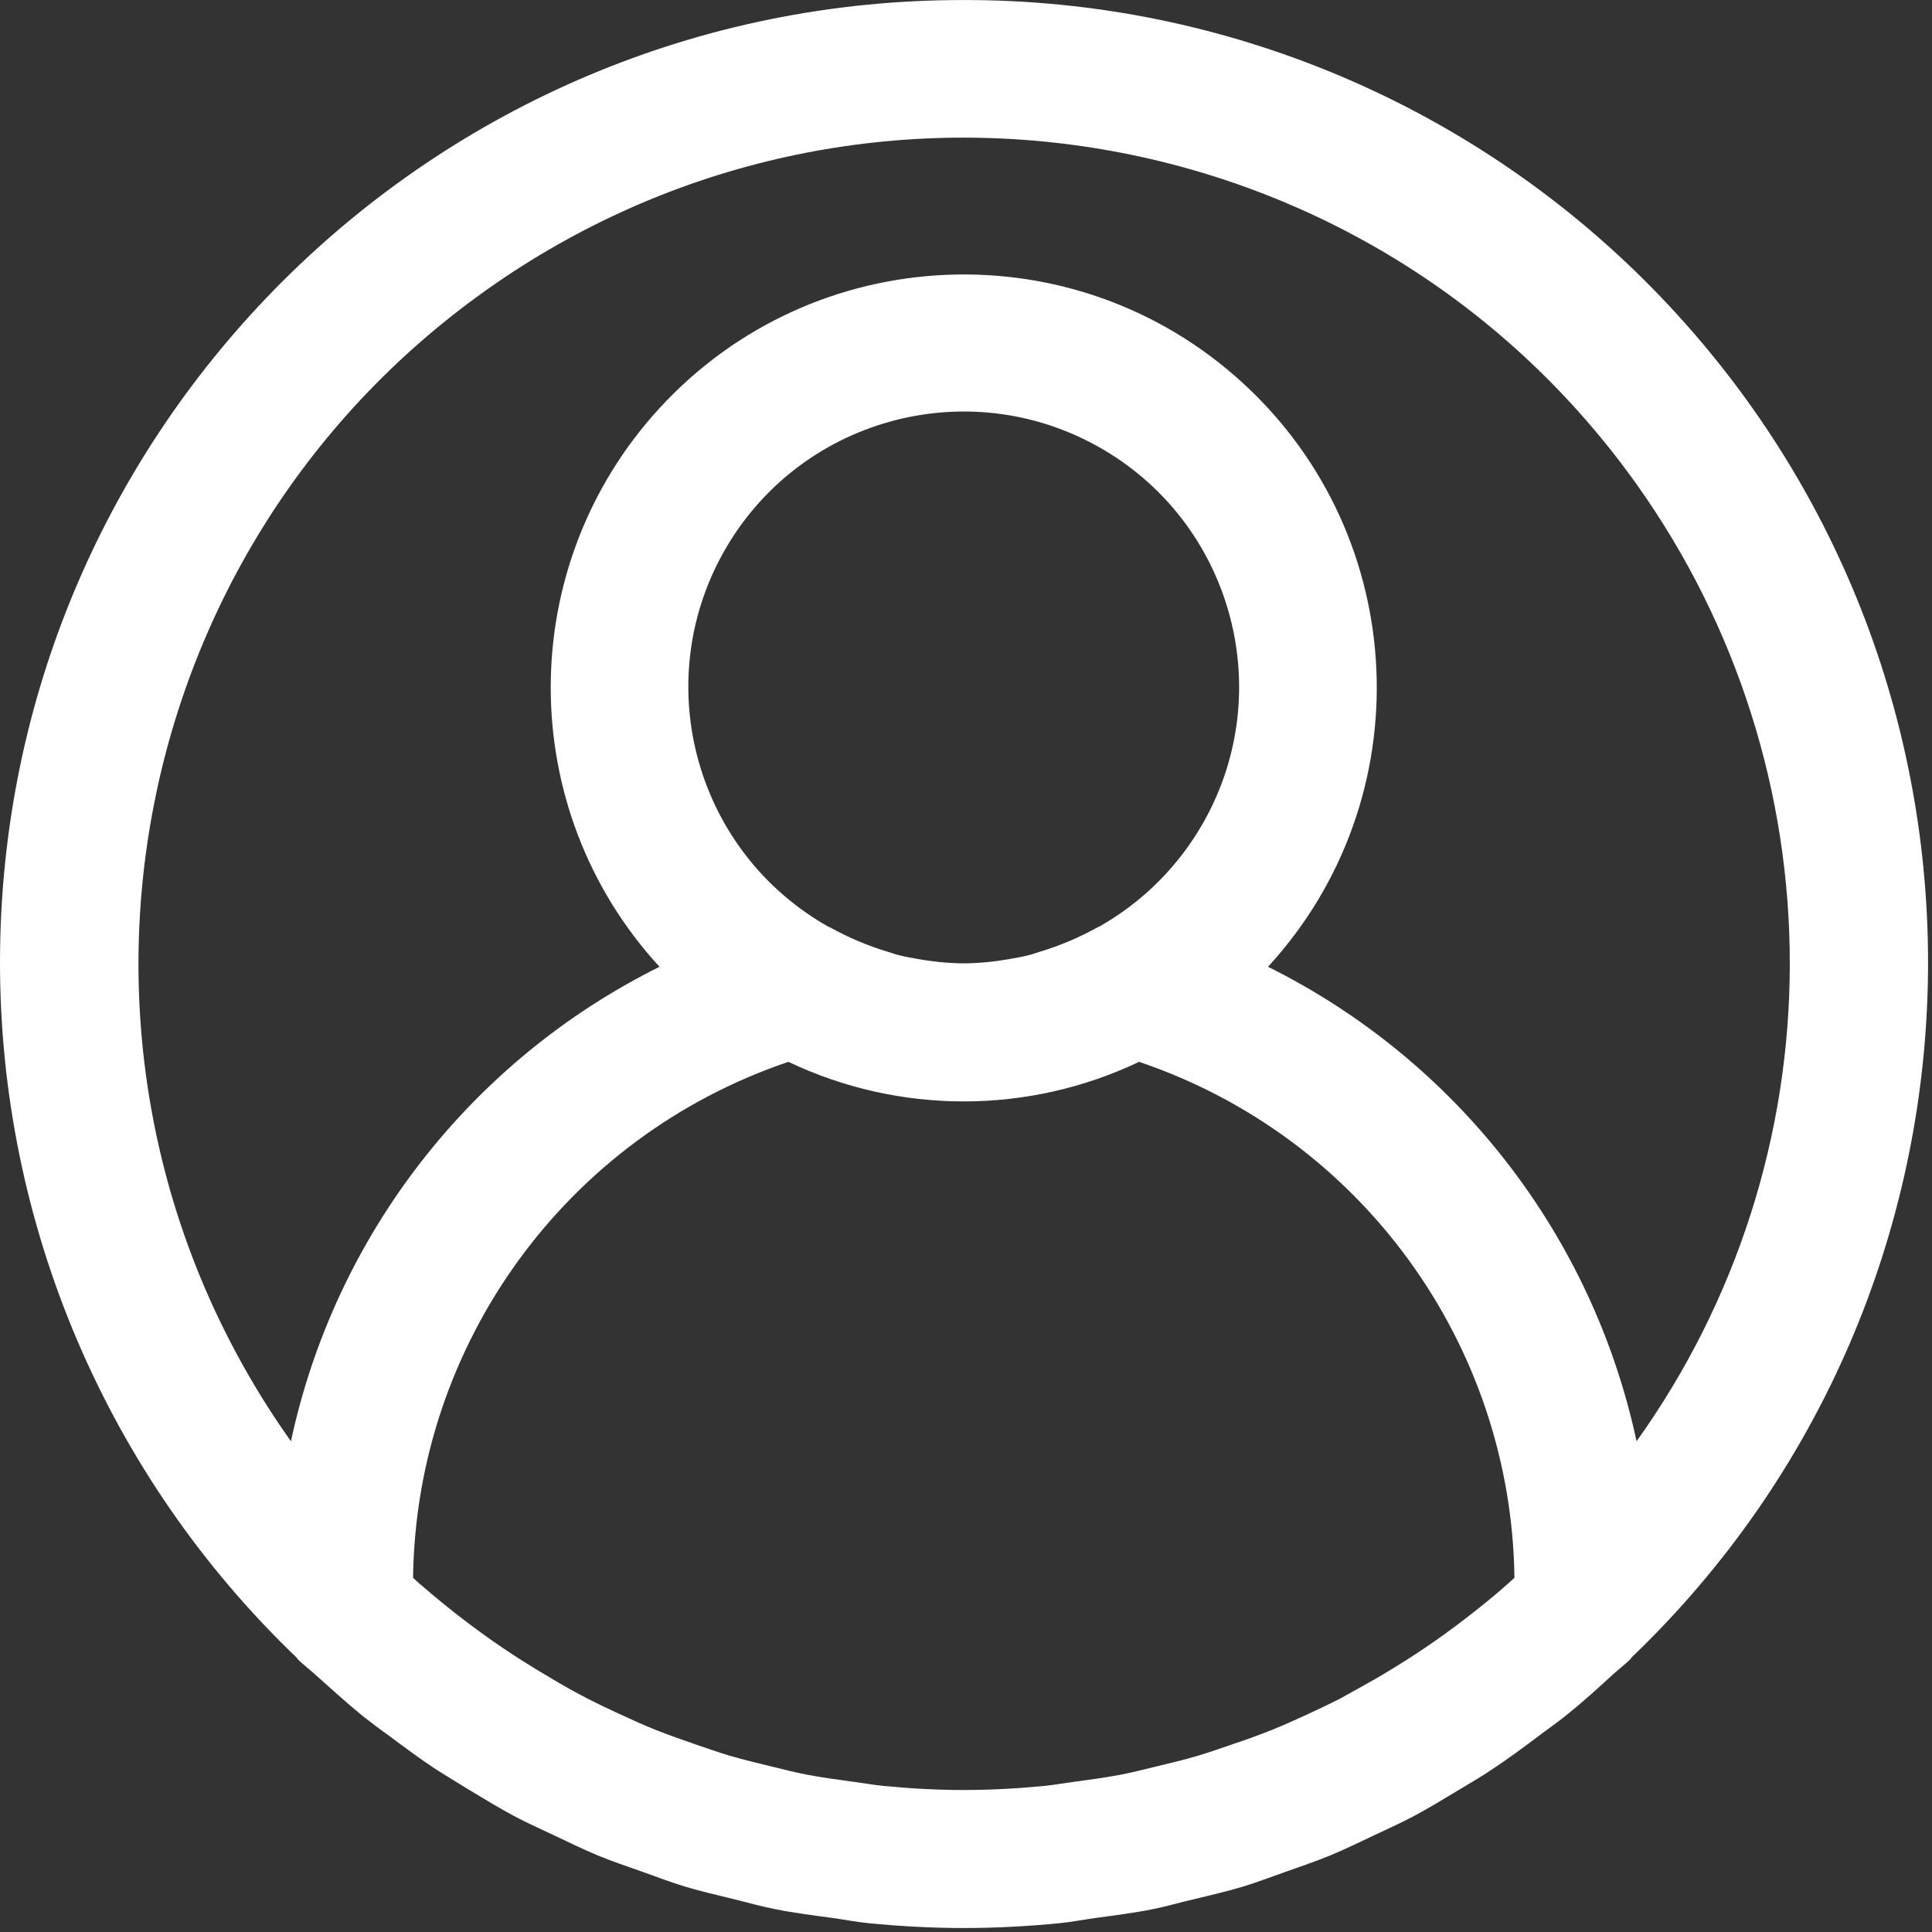 <?xml version="1.0" encoding="UTF-8"?> <svg xmlns="http://www.w3.org/2000/svg" width="479" height="479" viewBox="0 0 479 479" fill="none"><rect x="0" y="0" width="479" height="479" fill="#333333" stroke="none"/> <g clip-path="url(#clip0)"> <path d="M411.703 73.561C366.586 26.468 304.161 -0.109 238.943 0.011C107.145 -0.155 0.166 106.554 6.10515e-06 238.353C-0.082 303.523 26.492 365.891 73.55 410.976C73.687 411.112 73.738 411.317 73.874 411.437C75.256 412.768 76.758 413.895 78.158 415.175C81.998 418.588 85.838 422.121 89.883 425.415C92.05 427.122 94.303 428.828 96.522 430.398C100.345 433.248 104.168 436.098 108.161 438.727C110.875 440.434 113.674 442.14 116.455 443.847C120.141 446.066 123.811 448.301 127.617 450.332C130.843 452.039 134.136 453.506 137.413 455.059C140.997 456.766 144.53 458.472 148.199 460.008C151.868 461.544 155.555 462.739 159.275 464.07C162.995 465.401 166.204 466.63 169.771 467.722C173.799 468.934 177.929 469.872 182.025 470.879C185.438 471.715 188.749 472.671 192.265 473.354C196.975 474.293 201.754 474.89 206.533 475.539C209.486 475.949 212.37 476.529 215.356 476.819C223.173 477.587 231.057 478.014 239.01 478.014C246.963 478.014 254.848 477.587 262.664 476.819C265.651 476.529 268.535 475.949 271.487 475.539C276.266 474.89 281.044 474.293 285.755 473.354C289.168 472.671 292.582 471.647 295.995 470.879C300.091 469.872 304.221 468.933 308.249 467.722C311.816 466.63 315.263 465.299 318.745 464.07C322.227 462.841 326.186 461.51 329.821 460.008C333.456 458.506 337.023 456.748 340.607 455.059C343.884 453.506 347.178 452.038 350.403 450.332C354.209 448.301 357.878 446.065 361.565 443.847C364.347 442.14 367.146 440.587 369.859 438.727C373.853 436.099 377.676 433.249 381.498 430.398C383.717 428.691 385.969 427.155 388.137 425.415C392.182 422.172 396.022 418.725 399.862 415.175C401.261 413.895 402.763 412.769 404.146 411.437C404.282 411.318 404.334 411.113 404.47 410.976C499.644 319.798 502.881 168.732 411.703 73.561ZM373.344 393.107C370.238 395.838 367.029 398.432 363.787 400.941C361.876 402.409 359.964 403.859 358.001 405.259C354.912 407.495 351.772 409.611 348.58 411.642C346.259 413.127 343.887 414.56 341.497 415.96C338.493 417.667 335.438 419.373 332.349 421.08C329.618 422.479 326.836 423.794 324.038 425.091C321.24 426.388 318.15 427.77 315.129 428.982C312.108 430.194 308.9 431.337 305.742 432.395C302.858 433.385 299.974 434.409 297.055 435.279C293.642 436.303 290.075 437.139 286.542 437.993C283.777 438.641 281.047 439.375 278.248 439.922C274.203 440.707 270.073 441.253 265.926 441.816C263.571 442.123 261.233 442.55 258.86 442.789C252.306 443.42 245.667 443.796 238.96 443.796C232.253 443.796 225.614 443.421 219.06 442.789C216.688 442.55 214.35 442.123 211.994 441.816C207.847 441.253 203.717 440.707 199.672 439.922C196.873 439.376 194.142 438.642 191.378 437.993C187.845 437.14 184.329 436.286 180.865 435.279C177.947 434.409 175.062 433.385 172.178 432.395C169.021 431.303 165.863 430.193 162.791 428.982C159.719 427.77 156.818 426.439 153.882 425.091C150.946 423.743 148.301 422.48 145.571 421.08C142.482 419.476 139.427 417.786 136.423 415.96C134.034 414.561 131.661 413.127 129.34 411.642C126.149 409.611 123.008 407.495 119.919 405.259C117.956 403.86 116.045 402.409 114.133 400.941C110.89 398.432 107.682 395.821 104.576 393.107C103.825 392.544 103.142 391.827 102.409 391.178C103.172 333.121 140.469 281.857 195.474 263.263C222.977 276.346 254.909 276.346 282.412 263.263C337.416 281.857 374.713 333.12 375.477 391.178C374.76 391.827 374.077 392.476 373.344 393.107ZM179.43 136.849C197.909 103.985 239.53 92.324 272.394 110.803C305.258 129.282 316.919 170.903 298.44 203.767C292.309 214.671 283.299 223.681 272.394 229.813C272.309 229.813 272.206 229.813 272.104 229.915C267.578 232.434 262.795 234.46 257.836 235.957C256.949 236.213 256.129 236.554 255.191 236.776C253.484 237.22 251.692 237.527 249.934 237.834C246.624 238.413 243.275 238.749 239.916 238.841H237.97C234.611 238.749 231.262 238.413 227.952 237.834C226.245 237.527 224.436 237.22 222.696 236.776C221.791 236.554 220.989 236.213 220.051 235.957C215.092 234.46 210.309 232.435 205.783 229.915L205.476 229.813C172.612 211.334 160.951 169.713 179.43 136.849ZM405.753 357.336C394.801 306.253 361.163 262.946 314.378 239.696C352.623 198.035 349.853 133.258 308.192 95.013C266.531 56.768 201.754 59.538 163.509 101.199C127.555 140.365 127.555 200.531 163.509 239.696C116.724 262.947 83.086 306.253 72.134 357.336C6.69 265.153 28.366 137.371 120.549 71.927C212.732 6.483 340.514 28.159 405.958 120.342C430.559 154.995 443.765 196.446 443.744 238.944C443.744 281.405 430.46 322.802 405.753 357.336Z" fill="white"></path> </g> <defs> <clipPath id="clip0"> <rect width="478.024" height="478.024" fill="white"></rect> </clipPath> </defs> </svg> 